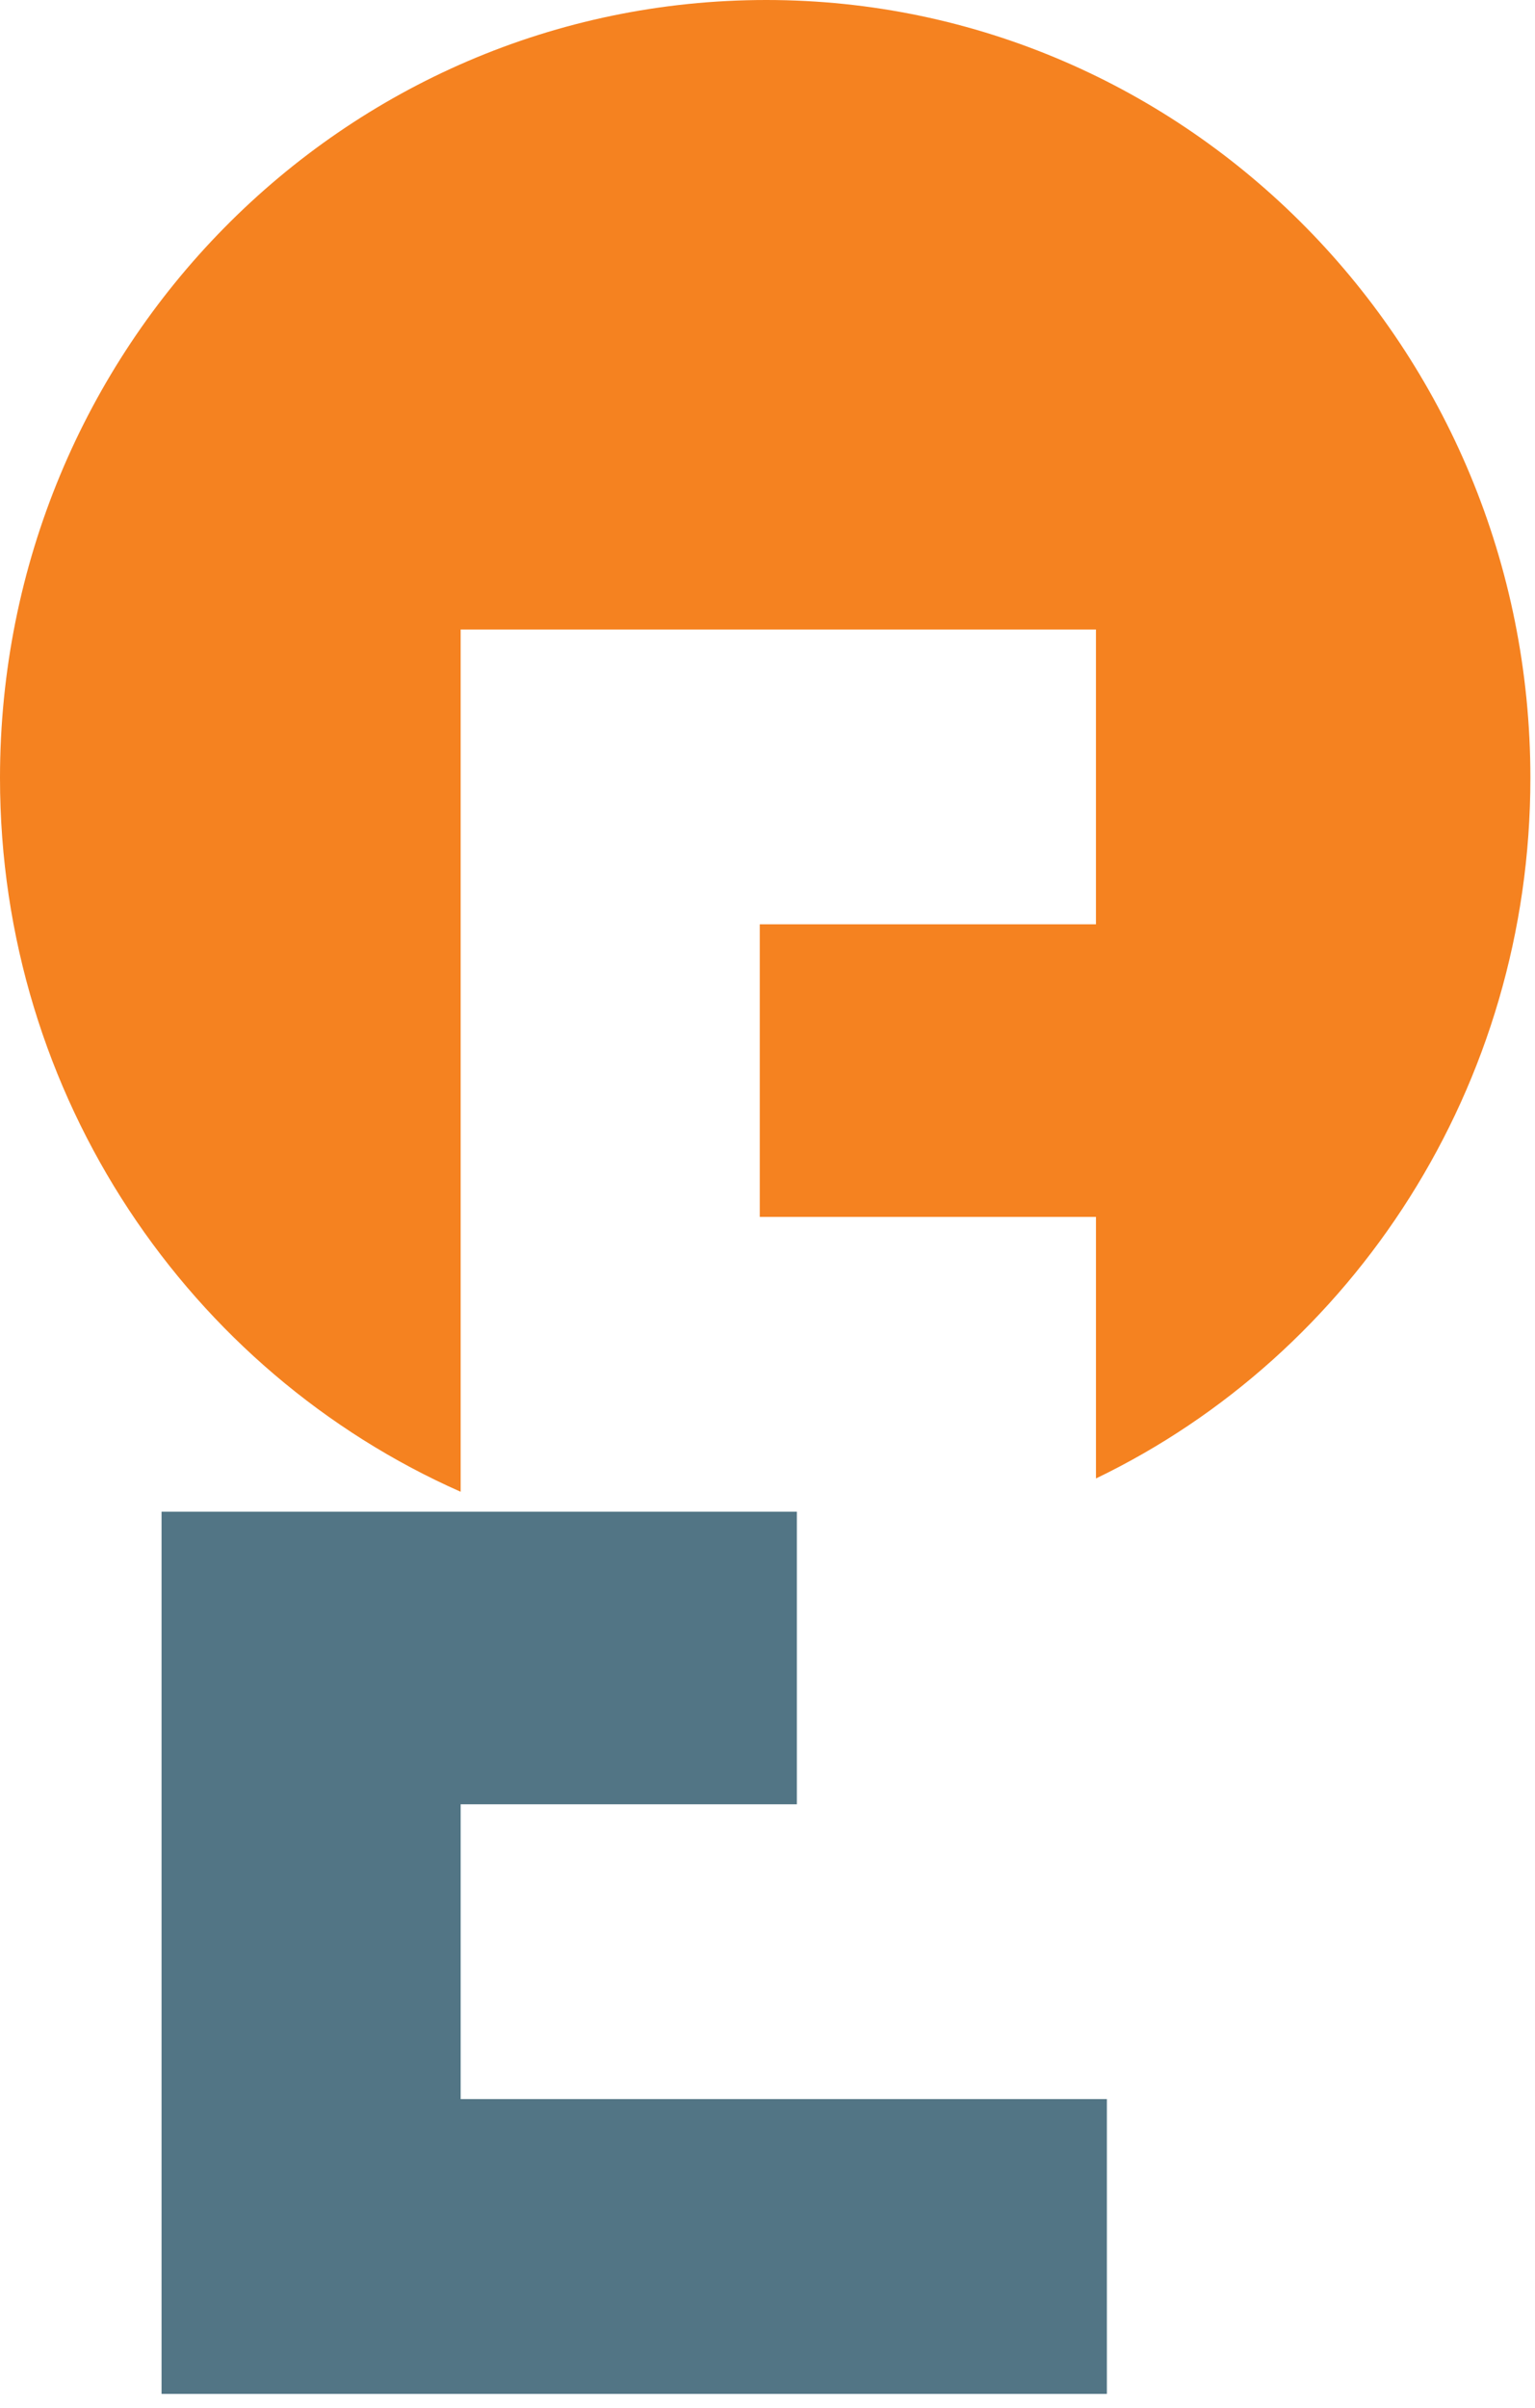 <svg xmlns="http://www.w3.org/2000/svg" width="88" height="138" viewBox="0 0 88 138">
    <g fill="none" fill-rule="evenodd">
        <g>
            <g>
                <g>
                    <g fill-rule="nonzero">
                        <path fill="#527585" d="M26.409 120.283L26.409 103.39 45.683 103.39 45.683 86.624 9.262 86.624 9.262 137.176 63.456 137.176 63.456 120.283z" transform="translate(-143 -662) translate(29 432) translate(114 230)"/>
                        <path fill="#f58220" d="M87.736 44.582C87.736 19.942 68.086 0 43.931 0 19.65 0 0 19.941 0 44.582c0 18.29 10.889 34.04 26.409 40.9v-49.41h36.42v16.893H43.556v16.766H62.83V84.72c14.768-7.113 24.906-22.482 24.906-40.137z" transform="translate(-143 -662) translate(29 432) translate(114 230)"/>
                    </g>
                    <path d="M0 0H88V137H0z" transform="translate(-143 -662) translate(29 432) translate(114 230)"/>
                </g>
            </g>
        </g>
    </g>
</svg>
